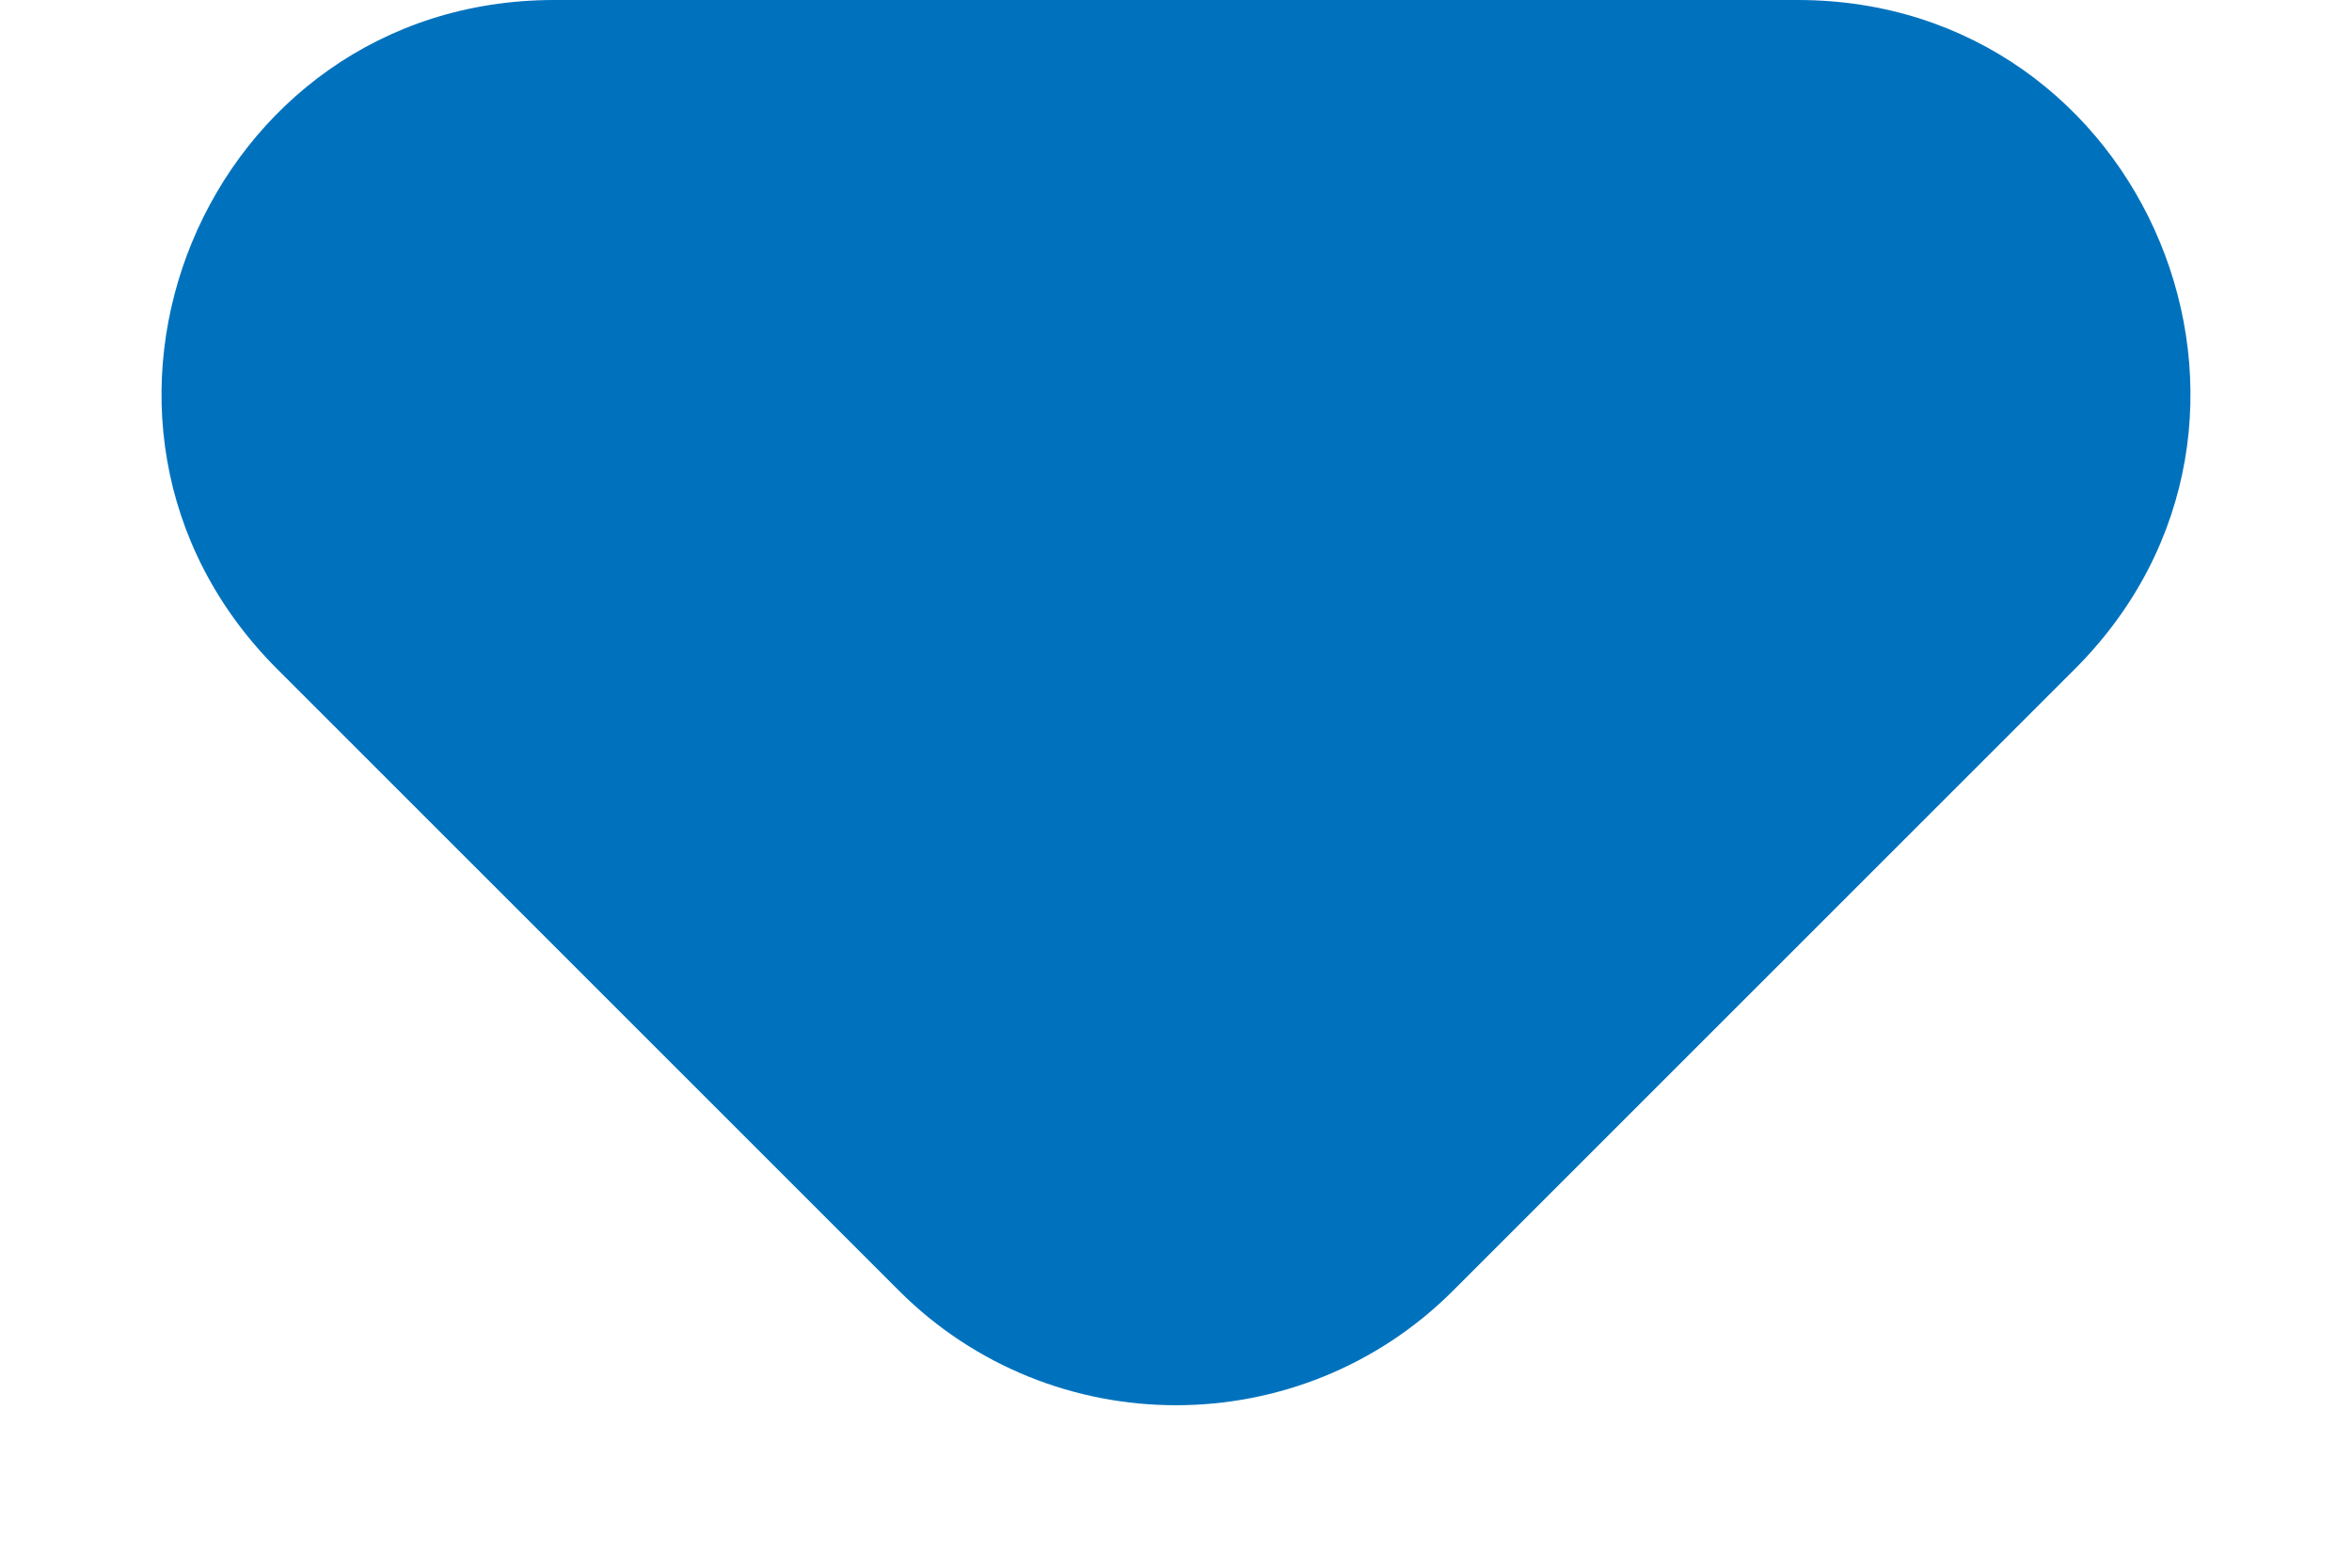 <svg width="6" height="4" viewBox="0 0 6 4" fill="none" xmlns="http://www.w3.org/2000/svg">
<path id="Vector 1" d="M2.293 3.293L0.707 1.707C0.077 1.077 0.523 0 1.414 0H4.586C5.477 0 5.923 1.077 5.293 1.707L3.707 3.293C3.317 3.683 2.683 3.683 2.293 3.293Z" fill="#0072BD"/>
</svg>
